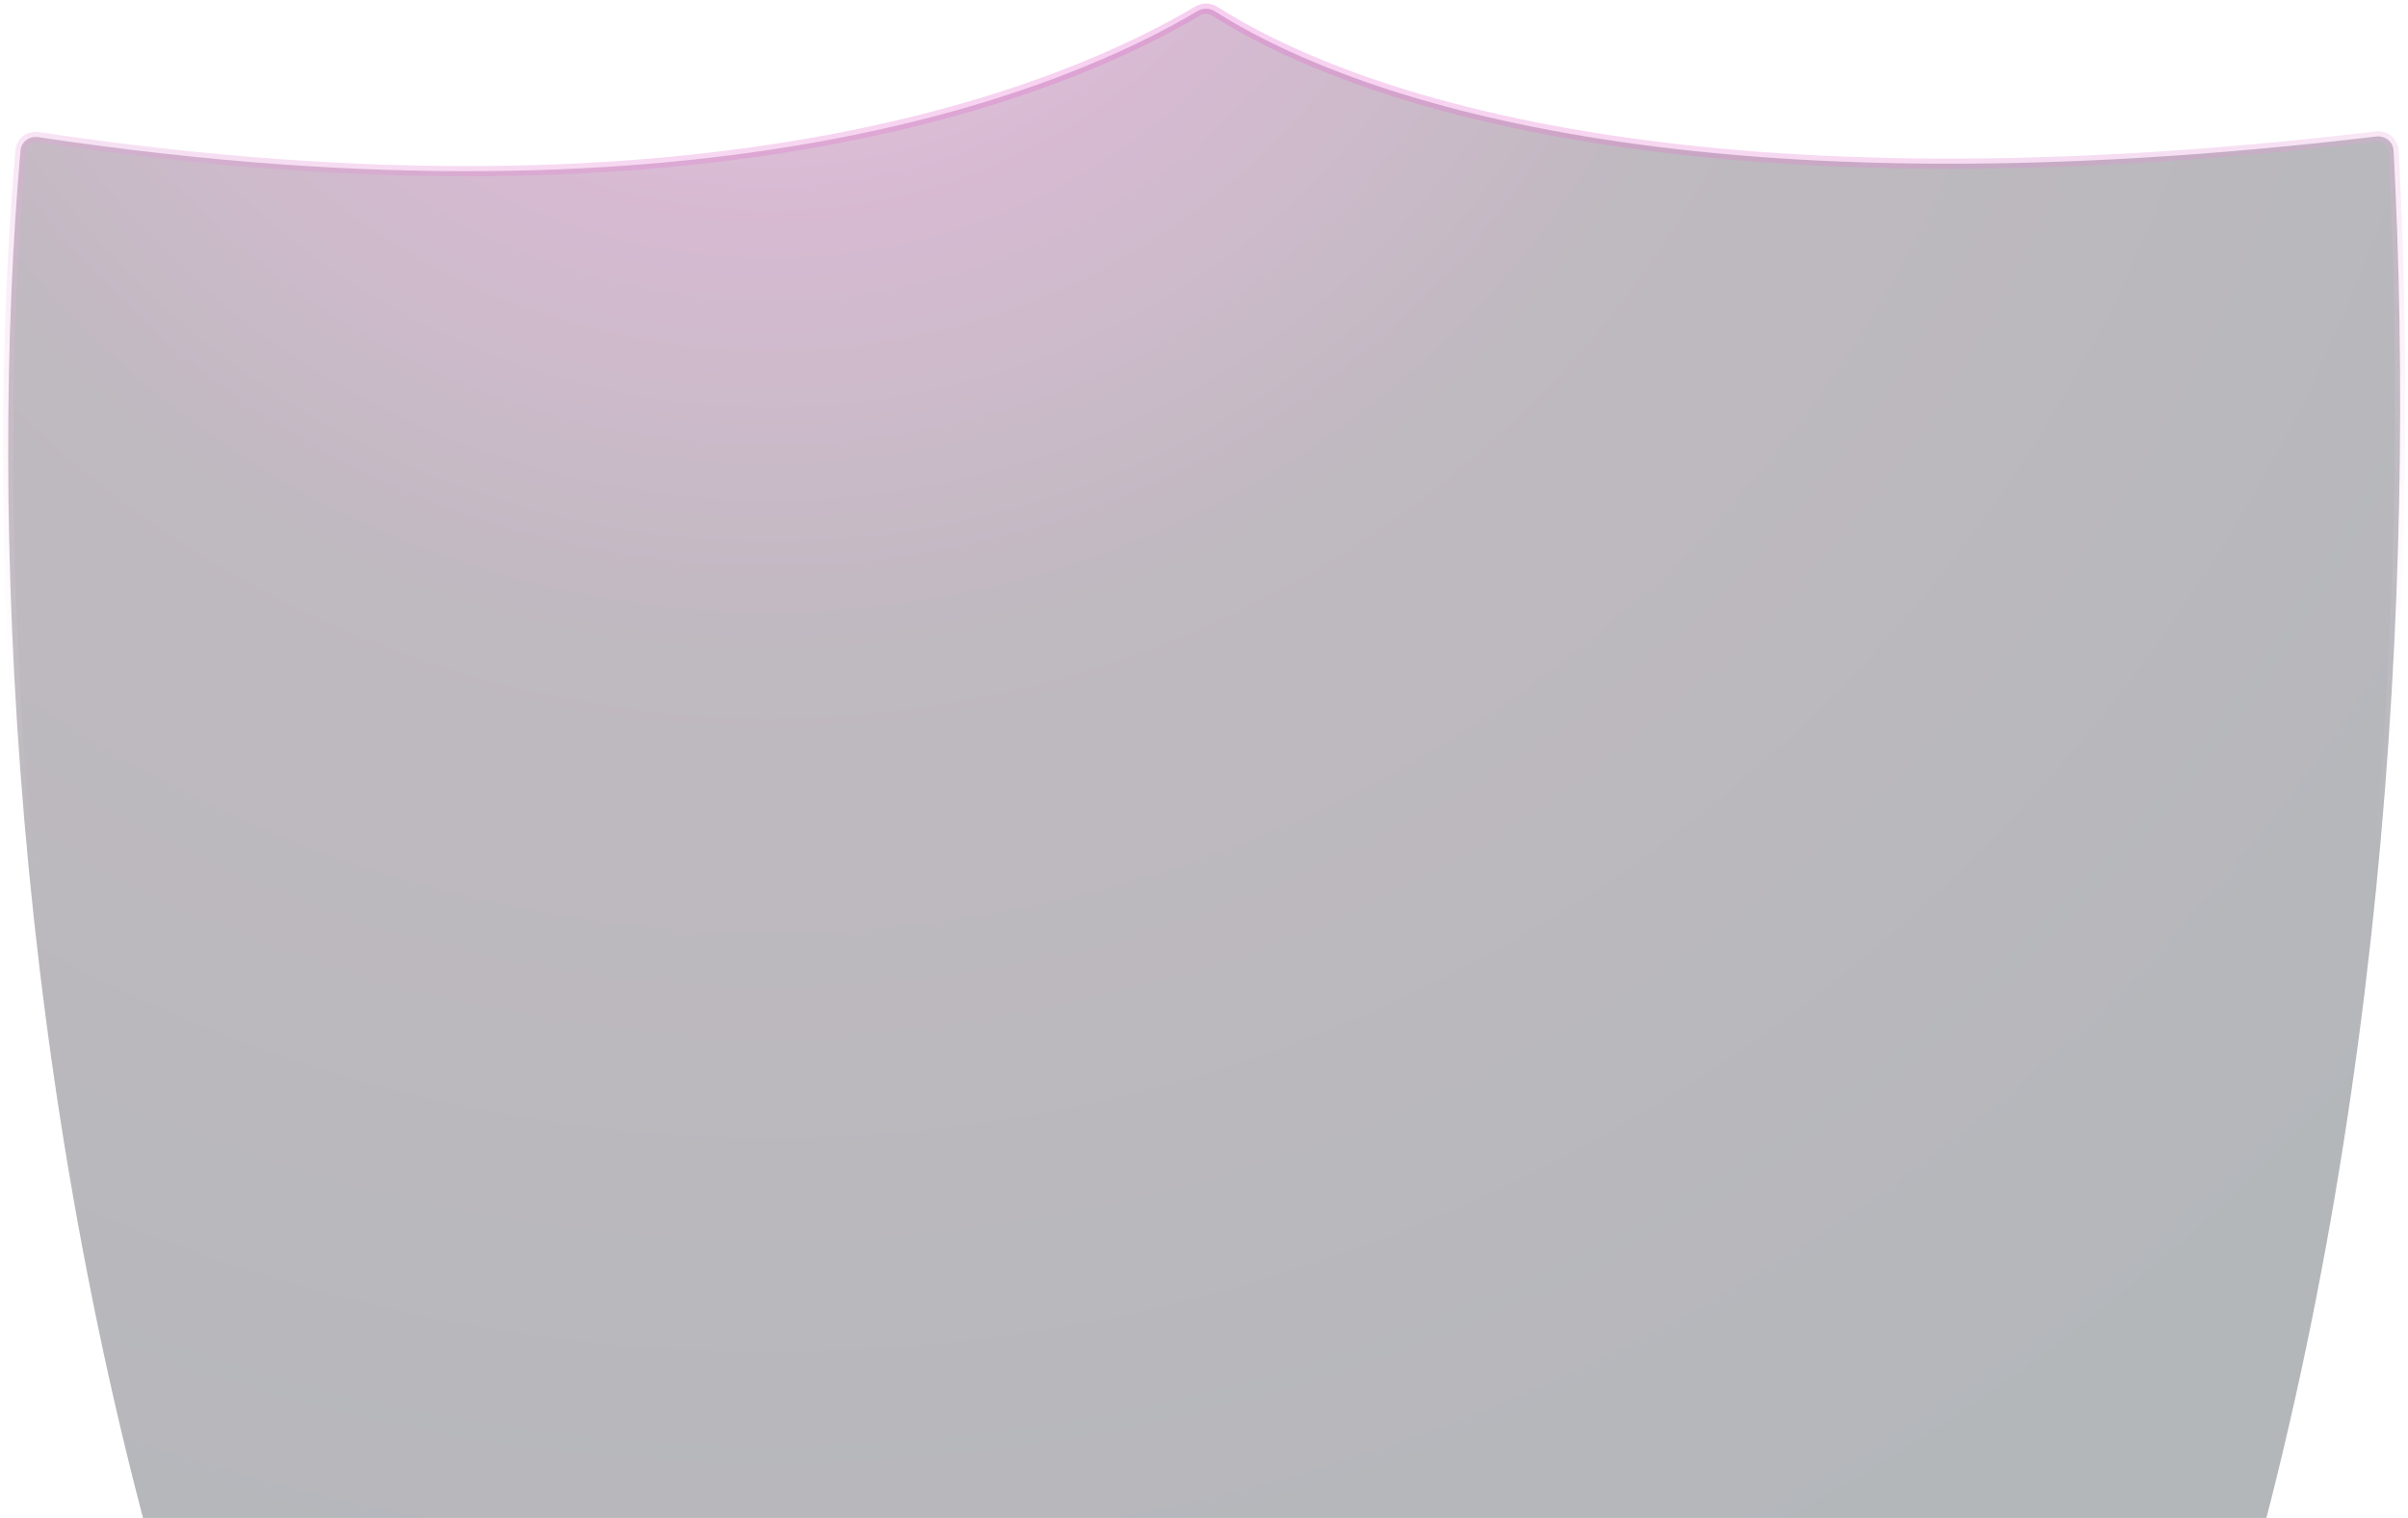 <svg width="441" height="278" viewBox="0 0 441 278" fill="none" xmlns="http://www.w3.org/2000/svg">
<path opacity="0.3" d="M7.02 25.118C131.196 43.804 196.173 15.831 219.342 2.009C220.312 1.431 221.51 1.447 222.461 2.051C249.974 19.527 313.731 39.471 435.175 25C436.827 24.803 438.276 25.984 438.36 27.566C442.617 107.71 436.5 214.077 405.324 311.915C374.148 409.754 317.954 498.951 222.135 544.975C221.387 545.334 220.485 545.337 219.734 544.981C119.671 497.579 62.763 400.995 32.324 299.774C1.887 198.561 -2.034 92.867 3.763 27.52C3.901 25.968 5.364 24.869 7.02 25.118Z" fill="url(#paint0_radial_13344_1251)" stroke="url(#paint1_radial_13344_1251)" stroke-width="1.872"/>
<defs>
<radialGradient id="paint0_radial_13344_1251" cx="0" cy="0" r="1" gradientUnits="userSpaceOnUse" gradientTransform="translate(141.857 -70.886) rotate(62.873) scale(549.285 549.261)">
<stop stop-color="#DD0ABB"/>
<stop offset="0.048" stop-color="#C94DB5"/>
<stop offset="0.195" stop-color="#7B1C6B"/>
<stop offset="0.345" stop-color="#2C182E"/>
<stop offset="0.733" stop-color="#07101C"/>
</radialGradient>
<radialGradient id="paint1_radial_13344_1251" cx="0" cy="0" r="1" gradientUnits="userSpaceOnUse" gradientTransform="translate(220.156 -158.807) rotate(88.613) scale(382.048 382.012)">
<stop offset="0.045" stop-color="#C94DB5"/>
<stop offset="0.265" stop-color="#E828C9"/>
<stop offset="0.405" stop-color="#E561D0"/>
<stop offset="0.715" stop-color="#E49BD8"/>
<stop offset="1" stop-color="white" stop-opacity="0"/>
</radialGradient>
</defs>
</svg>
